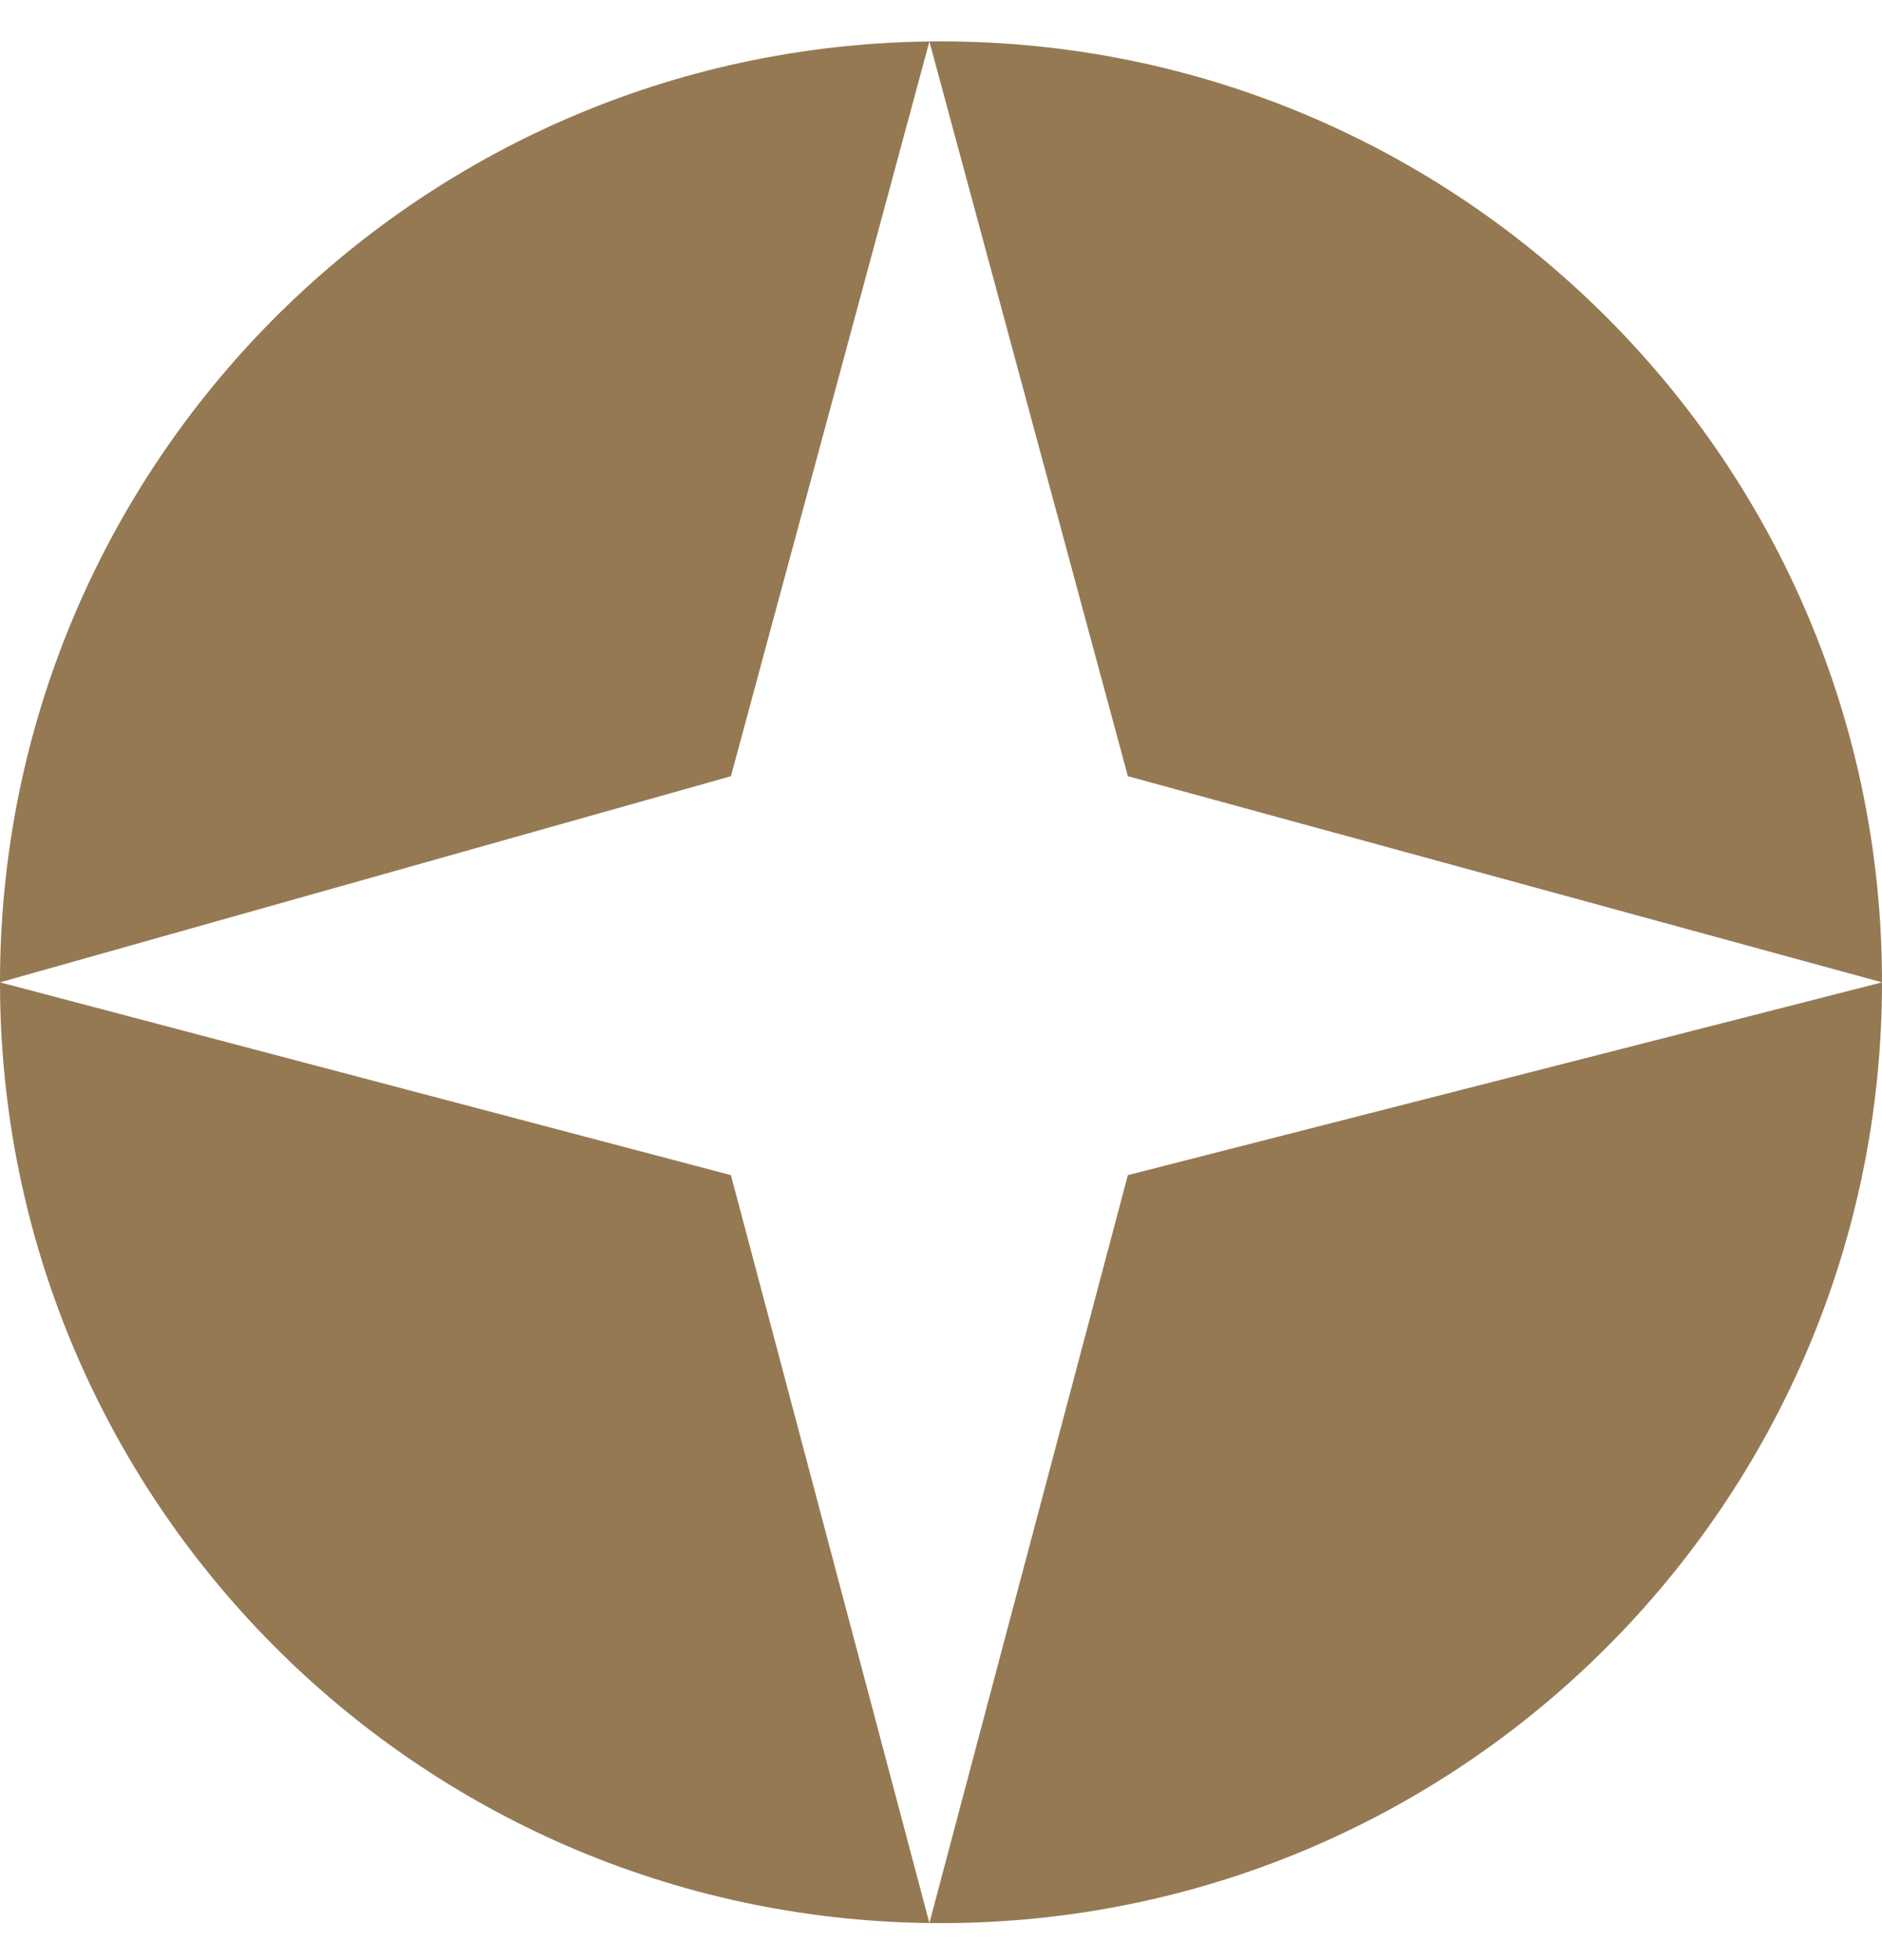 <?xml version="1.0" encoding="UTF-8"?> <svg xmlns="http://www.w3.org/2000/svg" width="24" height="25" viewBox="0 0 24 25" fill="none"><path fill-rule="evenodd" clip-rule="evenodd" d="M24 12.529C24 12.528 24 12.528 24 12.528C24 5.901 18.627 0.528 12 0.528C11.951 0.528 11.902 0.529 11.852 0.529L14.383 9.9L24 12.529ZM11.852 24.527L14.383 14.988L24 12.529C24 19.156 18.627 24.528 12 24.528C11.951 24.528 11.902 24.528 11.852 24.527ZM11.852 24.527L9.321 14.988L0 12.529L9.321 9.9L11.852 0.529C5.293 0.608 0 5.95 0 12.528C0 12.528 0 12.528 0 12.529C0 19.107 5.293 24.448 11.852 24.527Z" fill="#957953"></path></svg> 